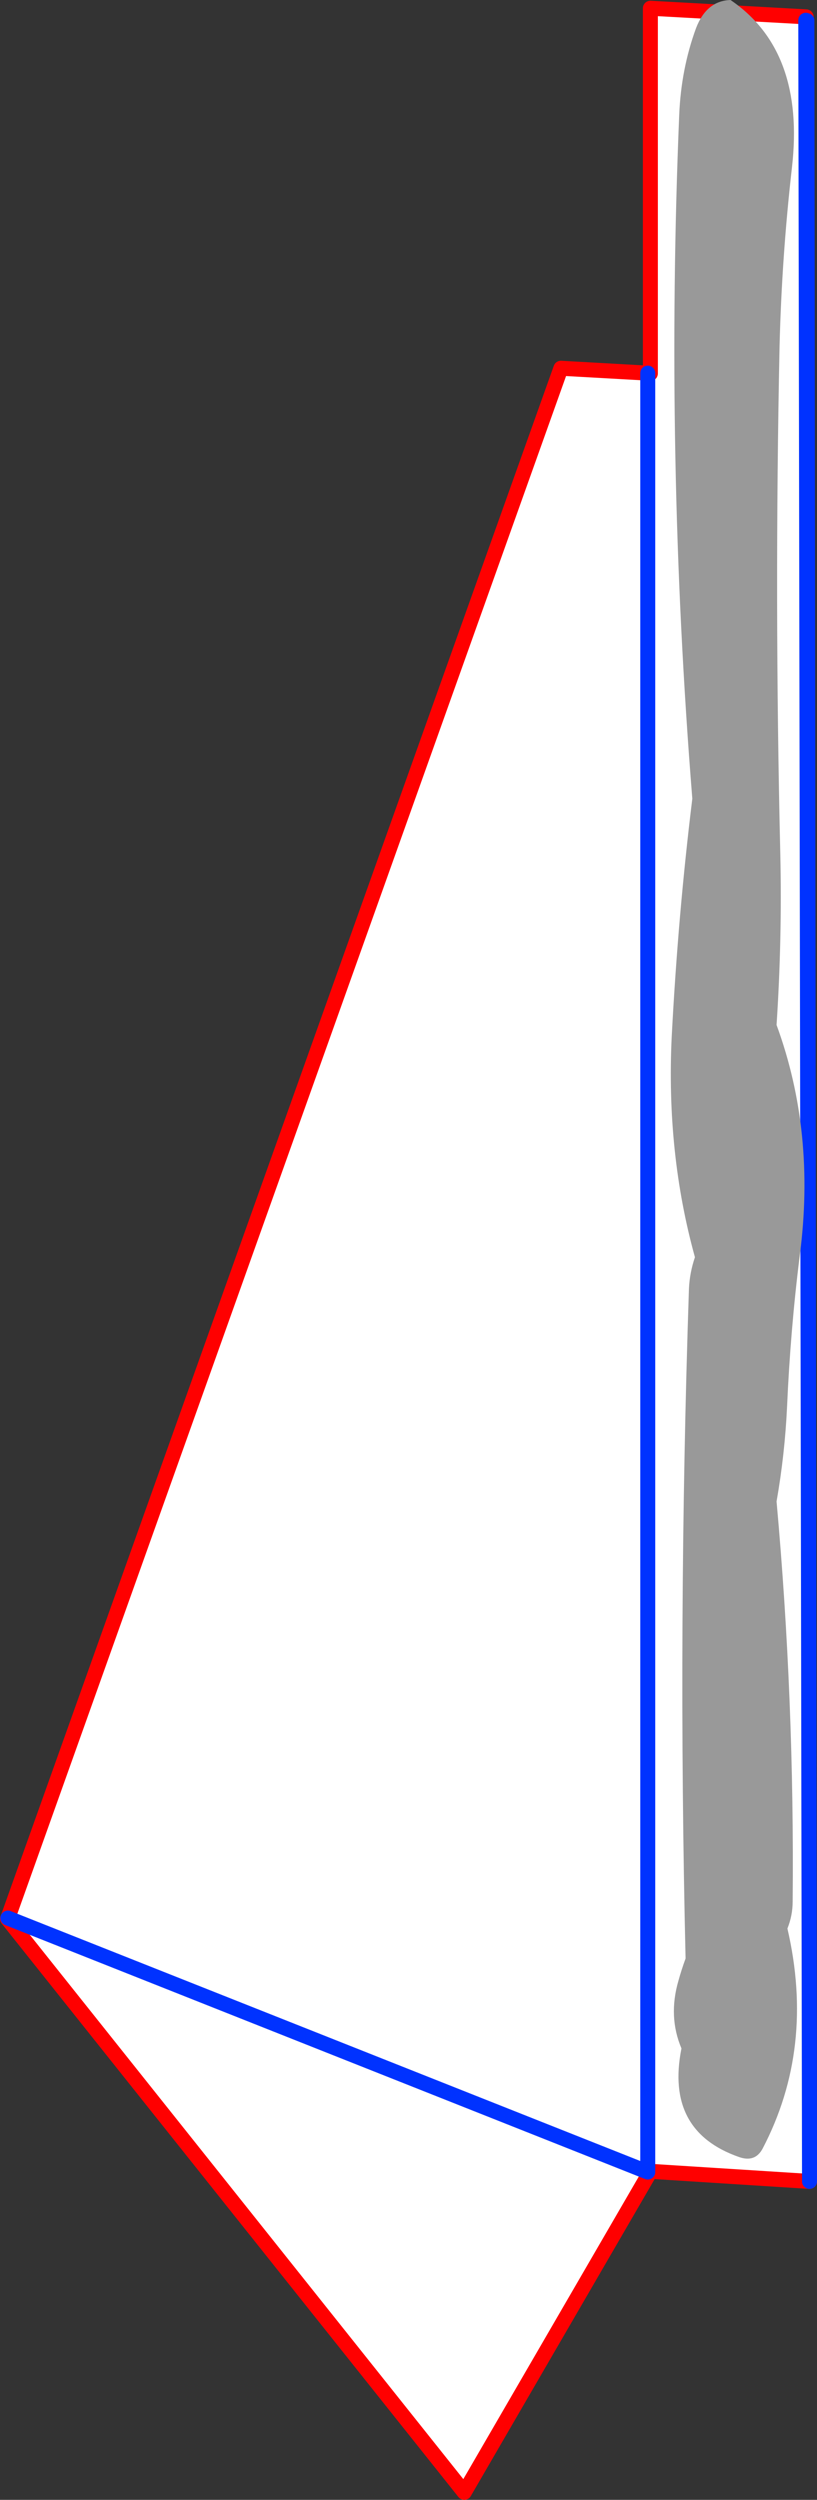 <?xml version="1.0" encoding="UTF-8" standalone="no"?>
<svg xmlns:xlink="http://www.w3.org/1999/xlink" height="333.65px" width="109.1px" xmlns="http://www.w3.org/2000/svg">
  <rect width="100%" height="100%" fill="#333333" stroke="none"/>
  <g transform="matrix(1.0, 0.0, 0.0, 1.0, -150.2, -101.0)">
    <path d="M236.7 150.8 L237.05 150.85 237.05 102.1 257.85 103.25 257.8 103.7 257.95 103.75 258.3 392.15 237.05 390.8 236.7 390.85 236.7 150.8 236.7 390.85 236.7 390.9 151.25 357.0 236.7 390.9 236.95 391.0 212.2 433.65 151.2 357.1 151.25 357.0 225.1 150.15 236.7 150.8" fill="#ffffff" fill-rule="evenodd" stroke="none"/>
    <path d="M257.8 103.7 L257.85 103.25 237.05 102.1 237.05 150.85 236.7 150.8 225.1 150.15 151.25 357.0 151.2 357.1 212.2 433.65 236.95 391.0 237.05 390.8 258.3 392.15" fill="none" stroke="#ff0000" stroke-linecap="round" stroke-linejoin="round" stroke-width="2.0"/>
    <path d="M236.7 150.8 L236.7 390.85 236.7 390.9 151.25 357.0 M258.3 392.15 L257.95 103.75 257.8 103.7 Z" fill="none" stroke="#0032ff" stroke-linecap="round" stroke-linejoin="round" stroke-width="2.0"/>
    <path d="M243.15 104.75 Q244.55 101.1 247.75 101.0 257.75 107.8 255.95 123.4 254.6 135.25 254.3 147.2 253.6 181.15 254.4 215.0 254.65 226.4 253.9 237.8 259.15 252.1 257.0 268.55 255.75 278.5 255.3 288.8 255.0 295.15 253.9 301.4 256.3 327.95 256.05 354.8 256.05 356.65 255.35 358.4 259.05 374.35 252.05 387.75 251.05 389.65 248.9 388.9 239.0 385.45 241.2 374.4 239.4 370.15 240.8 365.35 241.2 363.9 241.75 362.4 240.7 317.9 242.2 273.0 242.3 270.85 243.0 268.8 239.15 254.9 239.9 239.35 240.75 223.05 242.65 207.6 239.0 162.15 240.9 116.35 241.15 110.2 243.15 104.75" fill="#999999" fill-rule="evenodd" stroke="none"/>
  </g>
</svg>

